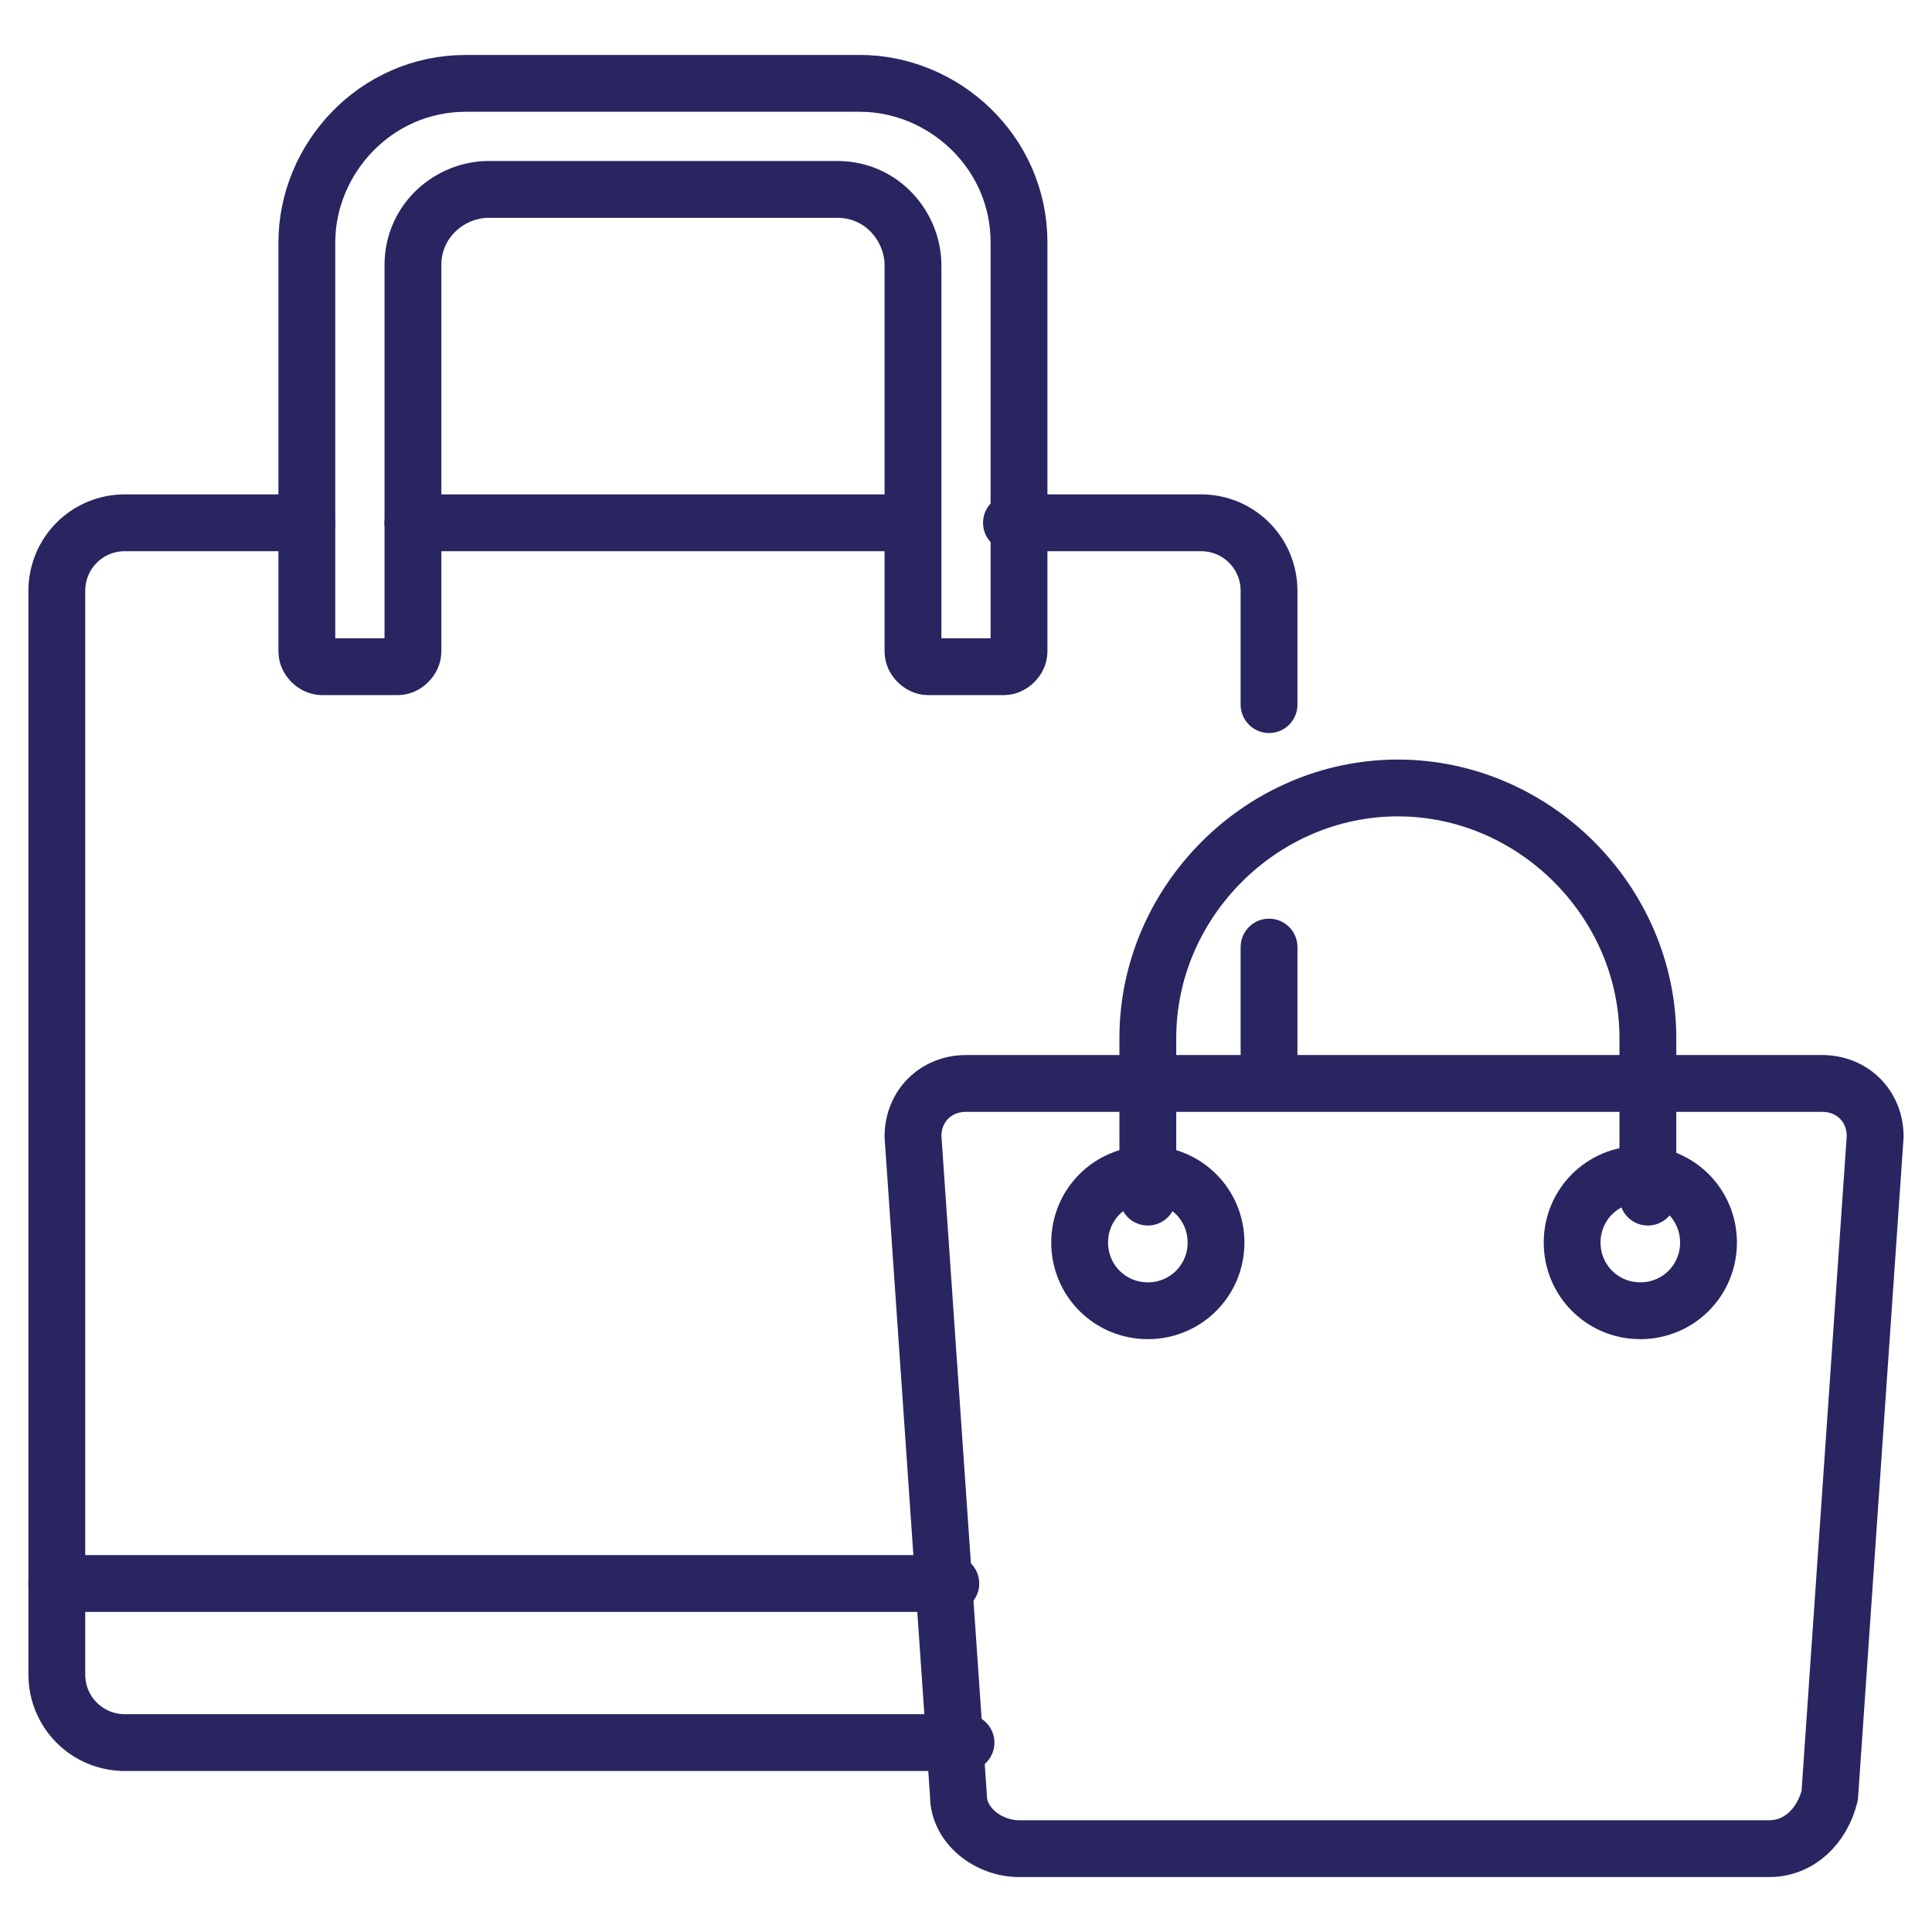 <svg width="34" height="34" viewBox="0 0 34 34" fill="none" xmlns="http://www.w3.org/2000/svg">
<path d="M5.4 9.2H2.2C1.533 9.2 1 9.733 1 10.4V29.467C1 30.133 1.533 30.667 2.2 30.667H17" stroke="#292561" stroke-miterlimit="10" stroke-linecap="round" stroke-linejoin="round"/>
<path d="M22.333 18.933V16.667" stroke="#292561" stroke-miterlimit="10" stroke-linecap="round" stroke-linejoin="round"/>
<path d="M17.8 9.2H21.133C21.8 9.2 22.333 9.733 22.333 10.4V12.4" stroke="#292561" stroke-miterlimit="10" stroke-linecap="round" stroke-linejoin="round"/>
<path d="M15.933 9.2H7.267" stroke="#292561" stroke-miterlimit="10" stroke-linecap="round" stroke-linejoin="round"/>
<path d="M16.733 27.867H1" stroke="#292561" stroke-miterlimit="10" stroke-linecap="round" stroke-linejoin="round"/>
<path d="M5.4 4.267C5.4 2.8 6.6 1.467 8.2 1.467H15.133C16.6 1.467 17.933 2.667 17.933 4.267V11.467C17.933 11.6 17.8 11.733 17.666 11.733H16.333C16.2 11.733 16.067 11.6 16.067 11.467V4.667C16.067 4 15.533 3.333 14.733 3.333H8.6C7.933 3.333 7.267 3.867 7.267 4.667V11.467C7.267 11.6 7.133 11.733 7 11.733H5.667C5.533 11.733 5.4 11.6 5.4 11.467V4.267Z" stroke="#292561" stroke-miterlimit="10" stroke-linecap="round" stroke-linejoin="round"/>
<path d="M28.867 23.067C28.2 23.067 27.667 22.533 27.667 21.867C27.667 21.2 28.2 20.667 28.867 20.667C29.533 20.667 30.067 21.2 30.067 21.867C30.067 22.533 29.533 23.067 28.867 23.067ZM20.2 23.067C19.533 23.067 19 22.533 19 21.867C19 21.2 19.533 20.667 20.2 20.667C20.867 20.667 21.4 21.2 21.4 21.867C21.4 22.533 20.867 23.067 20.2 23.067ZM33 20C33 19.467 32.6 19.067 32.067 19.067H17C16.467 19.067 16.067 19.467 16.067 20L16.867 31.6C16.867 32.133 17.4 32.533 17.933 32.533H31.133C31.667 32.533 32.067 32.133 32.2 31.6L33 20Z" stroke="#292561" stroke-miterlimit="10" stroke-linecap="round" stroke-linejoin="round"/>
<path d="M20.2 21.067V18.267C20.2 15.867 22.2 13.867 24.6 13.867C27 13.867 29 15.867 29 18.267V21.067" stroke="#292561" stroke-miterlimit="10" stroke-linecap="round" stroke-linejoin="round"/>
</svg>
